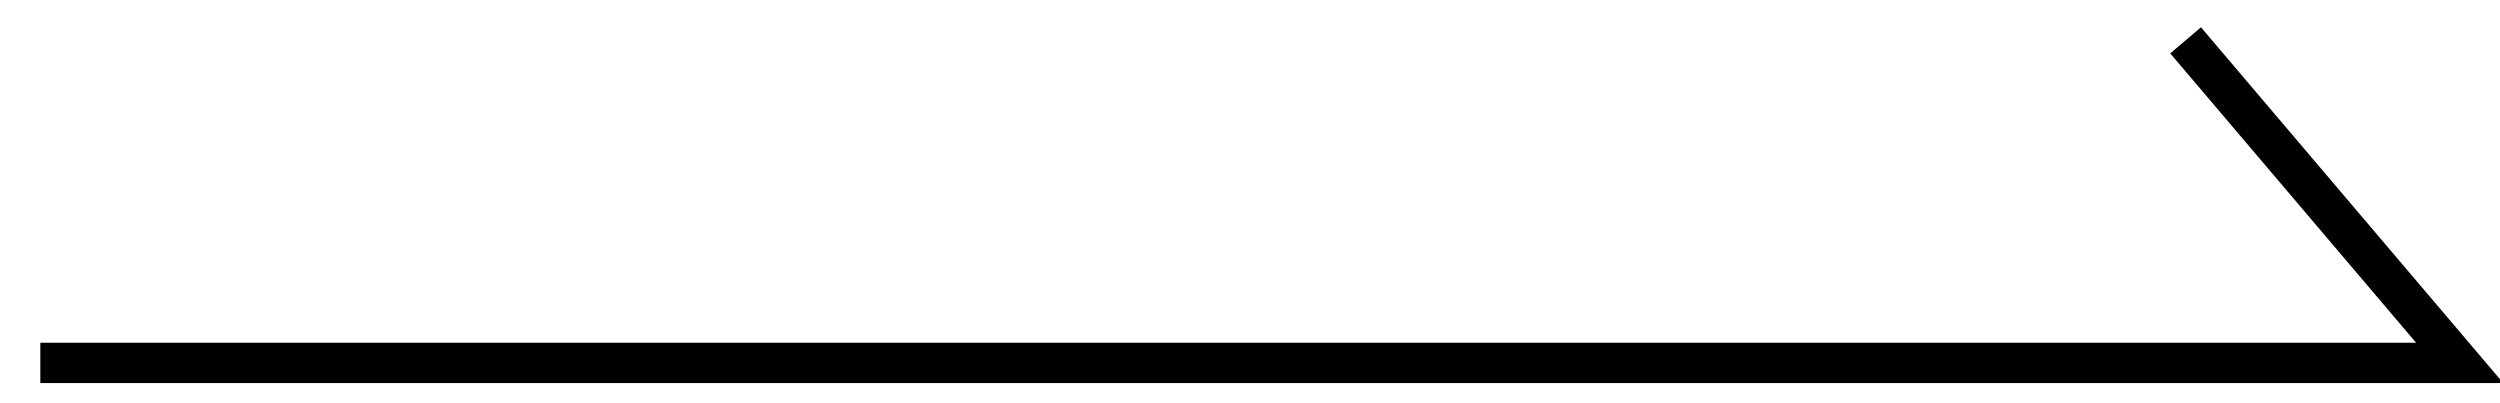 <?xml version="1.0" encoding="utf-8"?>
<!-- Generator: Adobe Illustrator 16.0.0, SVG Export Plug-In . SVG Version: 6.00 Build 0)  -->
<!DOCTYPE svg PUBLIC "-//W3C//DTD SVG 1.1//EN" "http://www.w3.org/Graphics/SVG/1.1/DTD/svg11.dtd">
<svg version="1.1" id="Layer_1" xmlns="http://www.w3.org/2000/svg" xmlns:xlink="http://www.w3.org/1999/xlink" x="0px" y="0px"
	 width="62px" height="10px" viewBox="0 0 62 10" enable-background="new 0 0 62 10" xml:space="preserve">
<polyline fill="none" stroke="#000000" stroke-miterlimit="10" points="54.203,1 61,9 1,9 "/>
</svg>
